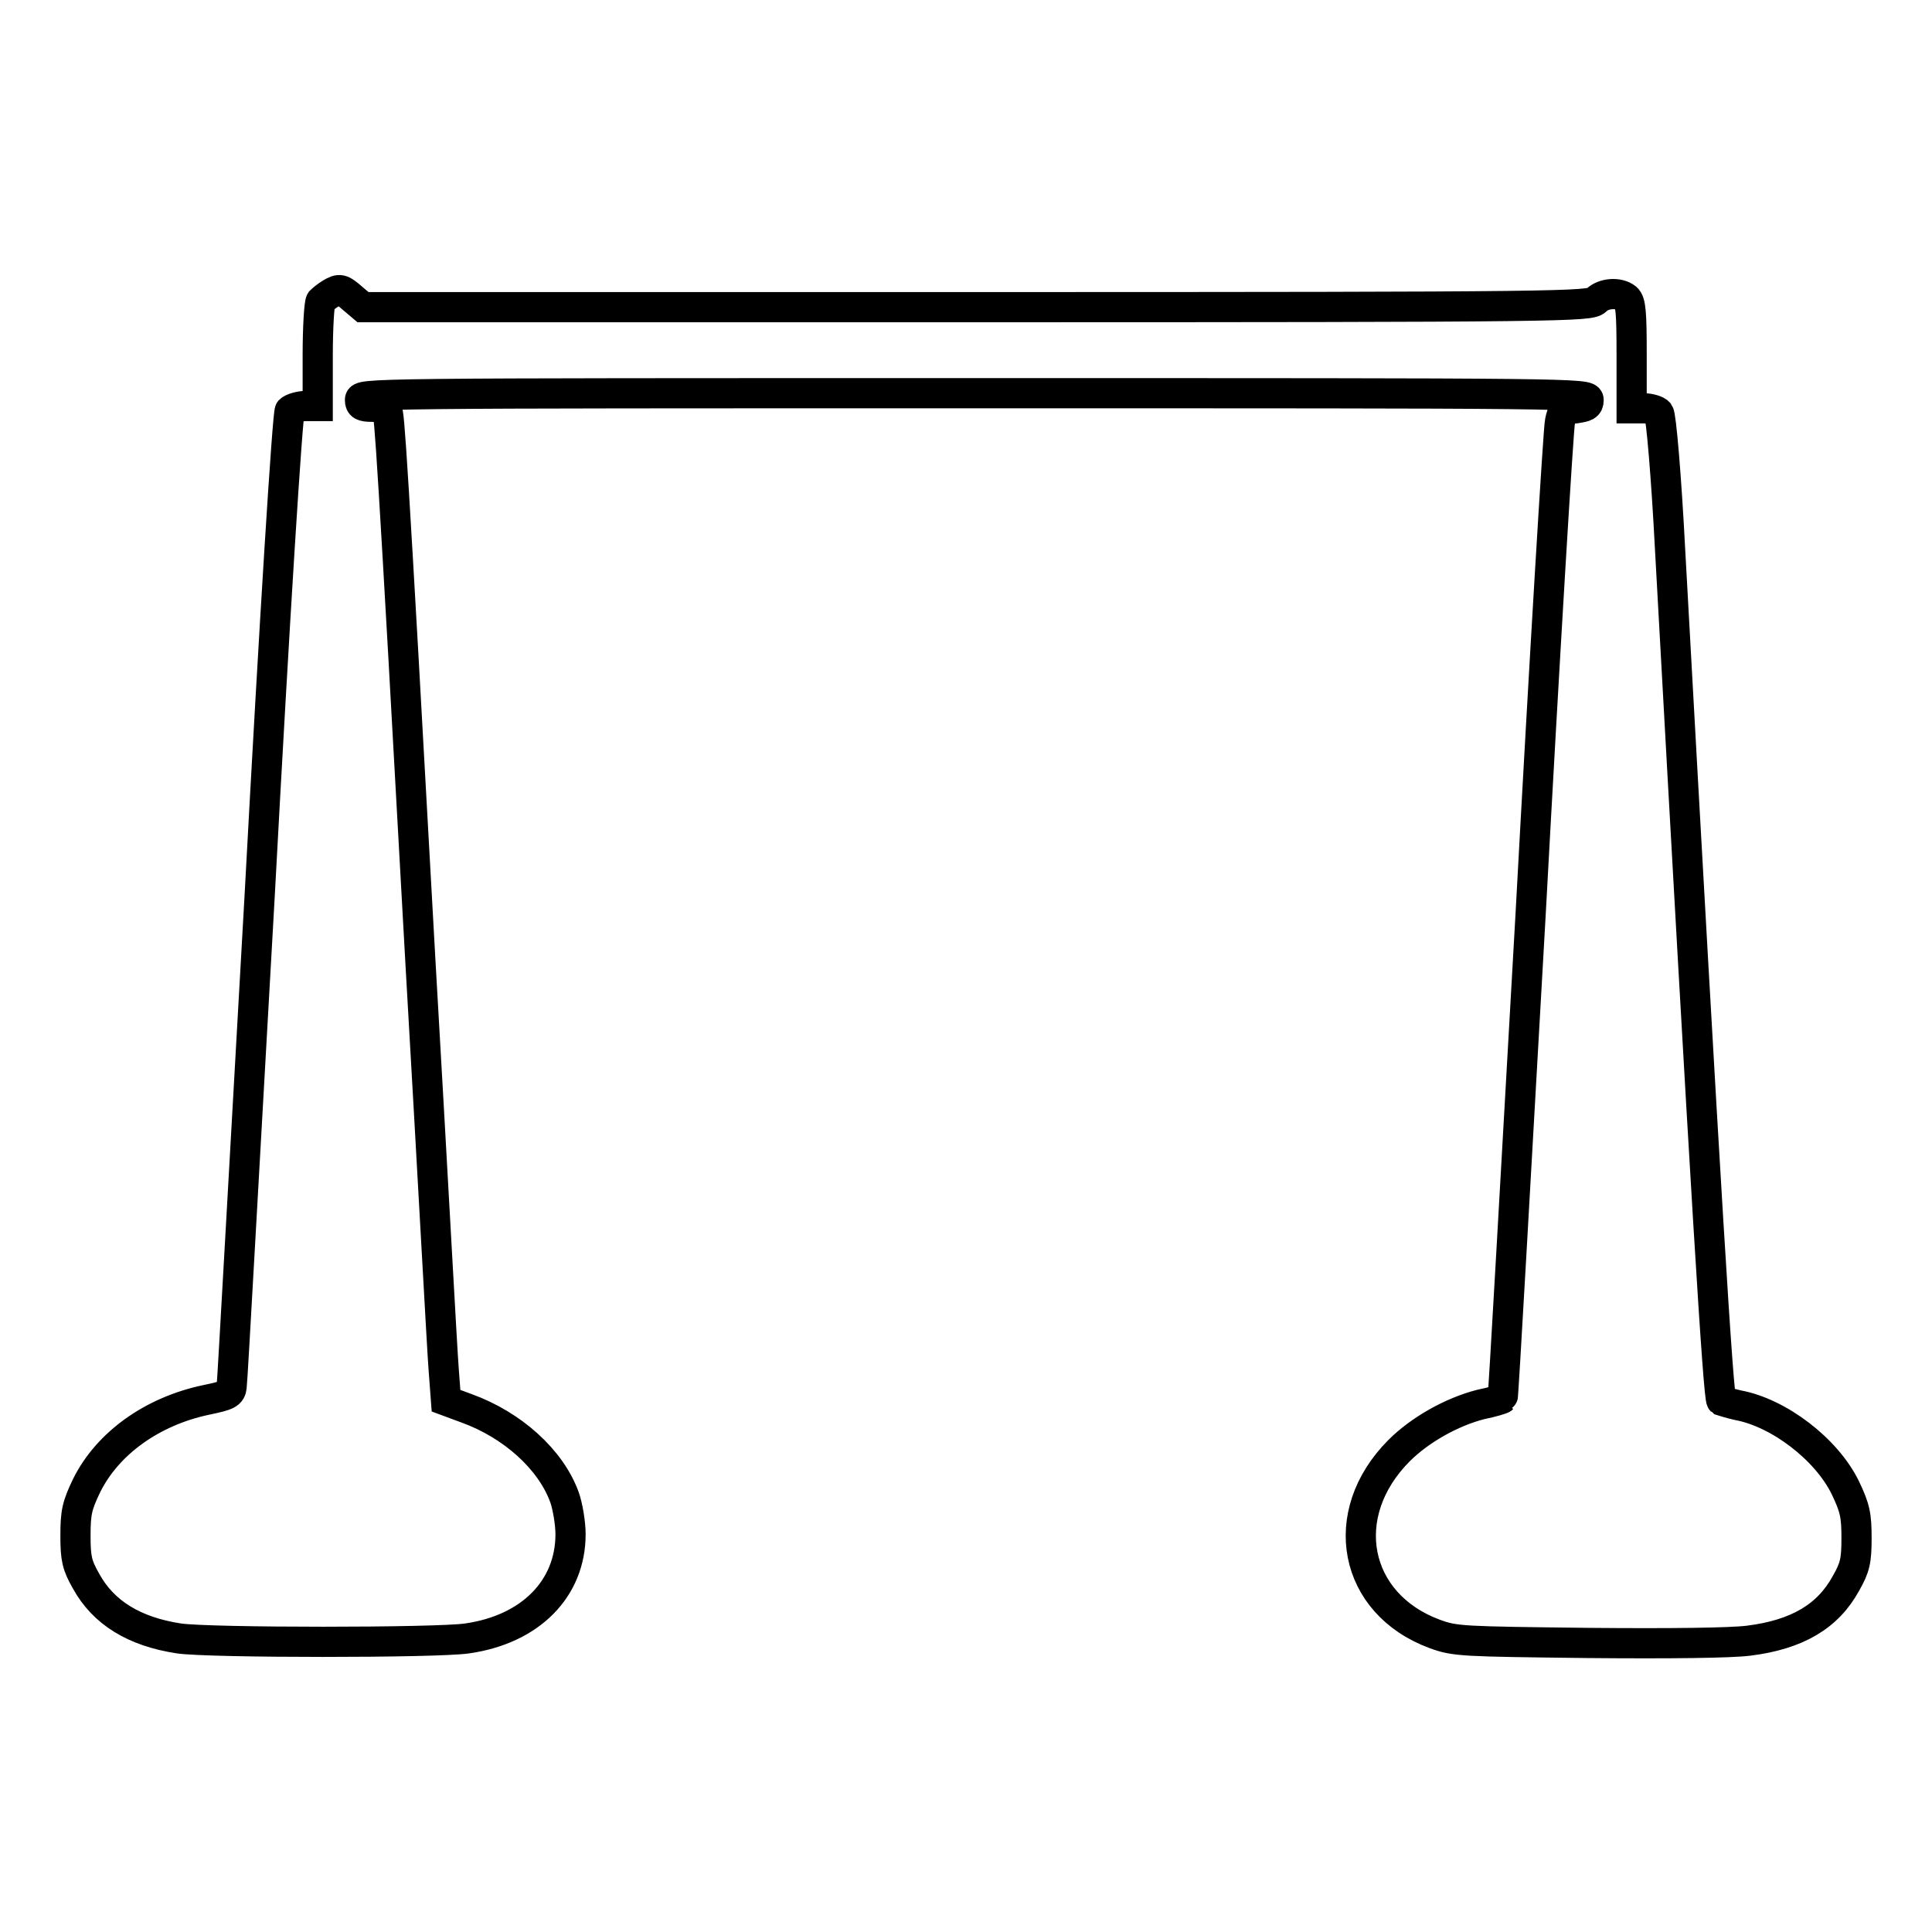 <?xml version="1.0" encoding="utf-8"?>
<!-- Svg Vector Icons : http://www.onlinewebfonts.com/icon -->
<!DOCTYPE svg PUBLIC "-//W3C//DTD SVG 1.1//EN" "http://www.w3.org/Graphics/SVG/1.1/DTD/svg11.dtd">
<svg version="1.1" xmlns="http://www.w3.org/2000/svg" xmlns:xlink="http://www.w3.org/1999/xlink" x="0px" y="0px" viewBox="0 0 256 256" enable-background="new 0 0 256 256" xml:space="preserve">
<g><g><g><path stroke-width="4" fill-opacity="0" stroke="#000000"  d="M43.8,38.9c-0.5,0.3-1.1,0.8-1.3,1c-0.2,0.3-0.4,3.5-0.4,7.2v6.7h-1.6c-0.8,0-1.8,0.3-2.1,0.6c-0.3,0.4-2,27.2-4,64.4c-2,35.1-3.6,64.3-3.7,64.9c-0.1,1-0.5,1.2-3.4,1.8c-7.1,1.5-13,5.7-15.8,11.3c-1.3,2.7-1.5,3.6-1.5,6.7c0,3,0.2,3.9,1.4,6c2.3,4.2,6.4,6.7,12.3,7.6c4.1,0.6,34.2,0.6,38.2,0c8.4-1.2,13.7-6.6,13.7-13.8c0-1.5-0.4-3.8-0.8-4.9c-1.8-5-6.9-9.6-13-11.8l-2.7-1l-0.3-4c-0.2-2.3-1.5-26.7-3.1-54.3c-3.8-68.9-4.1-72.3-4.4-72.9c-0.2-0.3-1.1-0.5-2-0.5c-1.3,0-1.6-0.2-1.6-0.9c0-0.9,0.3-0.9,81.4-0.9c80.2,0,81.4,0,81.4,0.9c0,0.8-0.4,0.9-1.7,1.1c-1.6,0.1-1.8,0.3-2.1,1.8c-0.2,0.9-2,30.4-3.9,65.5c-2,35.1-3.6,63.9-3.7,63.9c-0.1,0.1-1.4,0.5-2.9,0.8c-3.9,1-8.1,3.4-10.8,6.1c-8.4,8.4-6.1,20.3,4.7,24.3c2.7,1,3.7,1,20.3,1.2c11,0.1,18.9,0,21.3-0.3c6.4-0.8,10.5-3.2,12.9-7.6c1.2-2.1,1.4-3,1.4-6c0-3-0.2-4-1.5-6.7c-2.5-5.1-8.8-9.9-14.2-10.9c-0.9-0.2-1.9-0.5-2.2-0.6c-0.4-0.3-2-25.6-6.8-112.7c-0.5-9.7-1.2-17.9-1.5-18.2c-0.2-0.3-1.2-0.6-2-0.6h-1.6v-7c0-5.6-0.1-7.1-0.7-7.6c-1-0.8-3-0.7-4,0.3c-0.9,0.8-3.5,0.9-82.2,0.9l-81.2,0l-1.3-1.1C45.2,38.2,45,38.2,43.8,38.9z"/></g></g></g>
</svg>